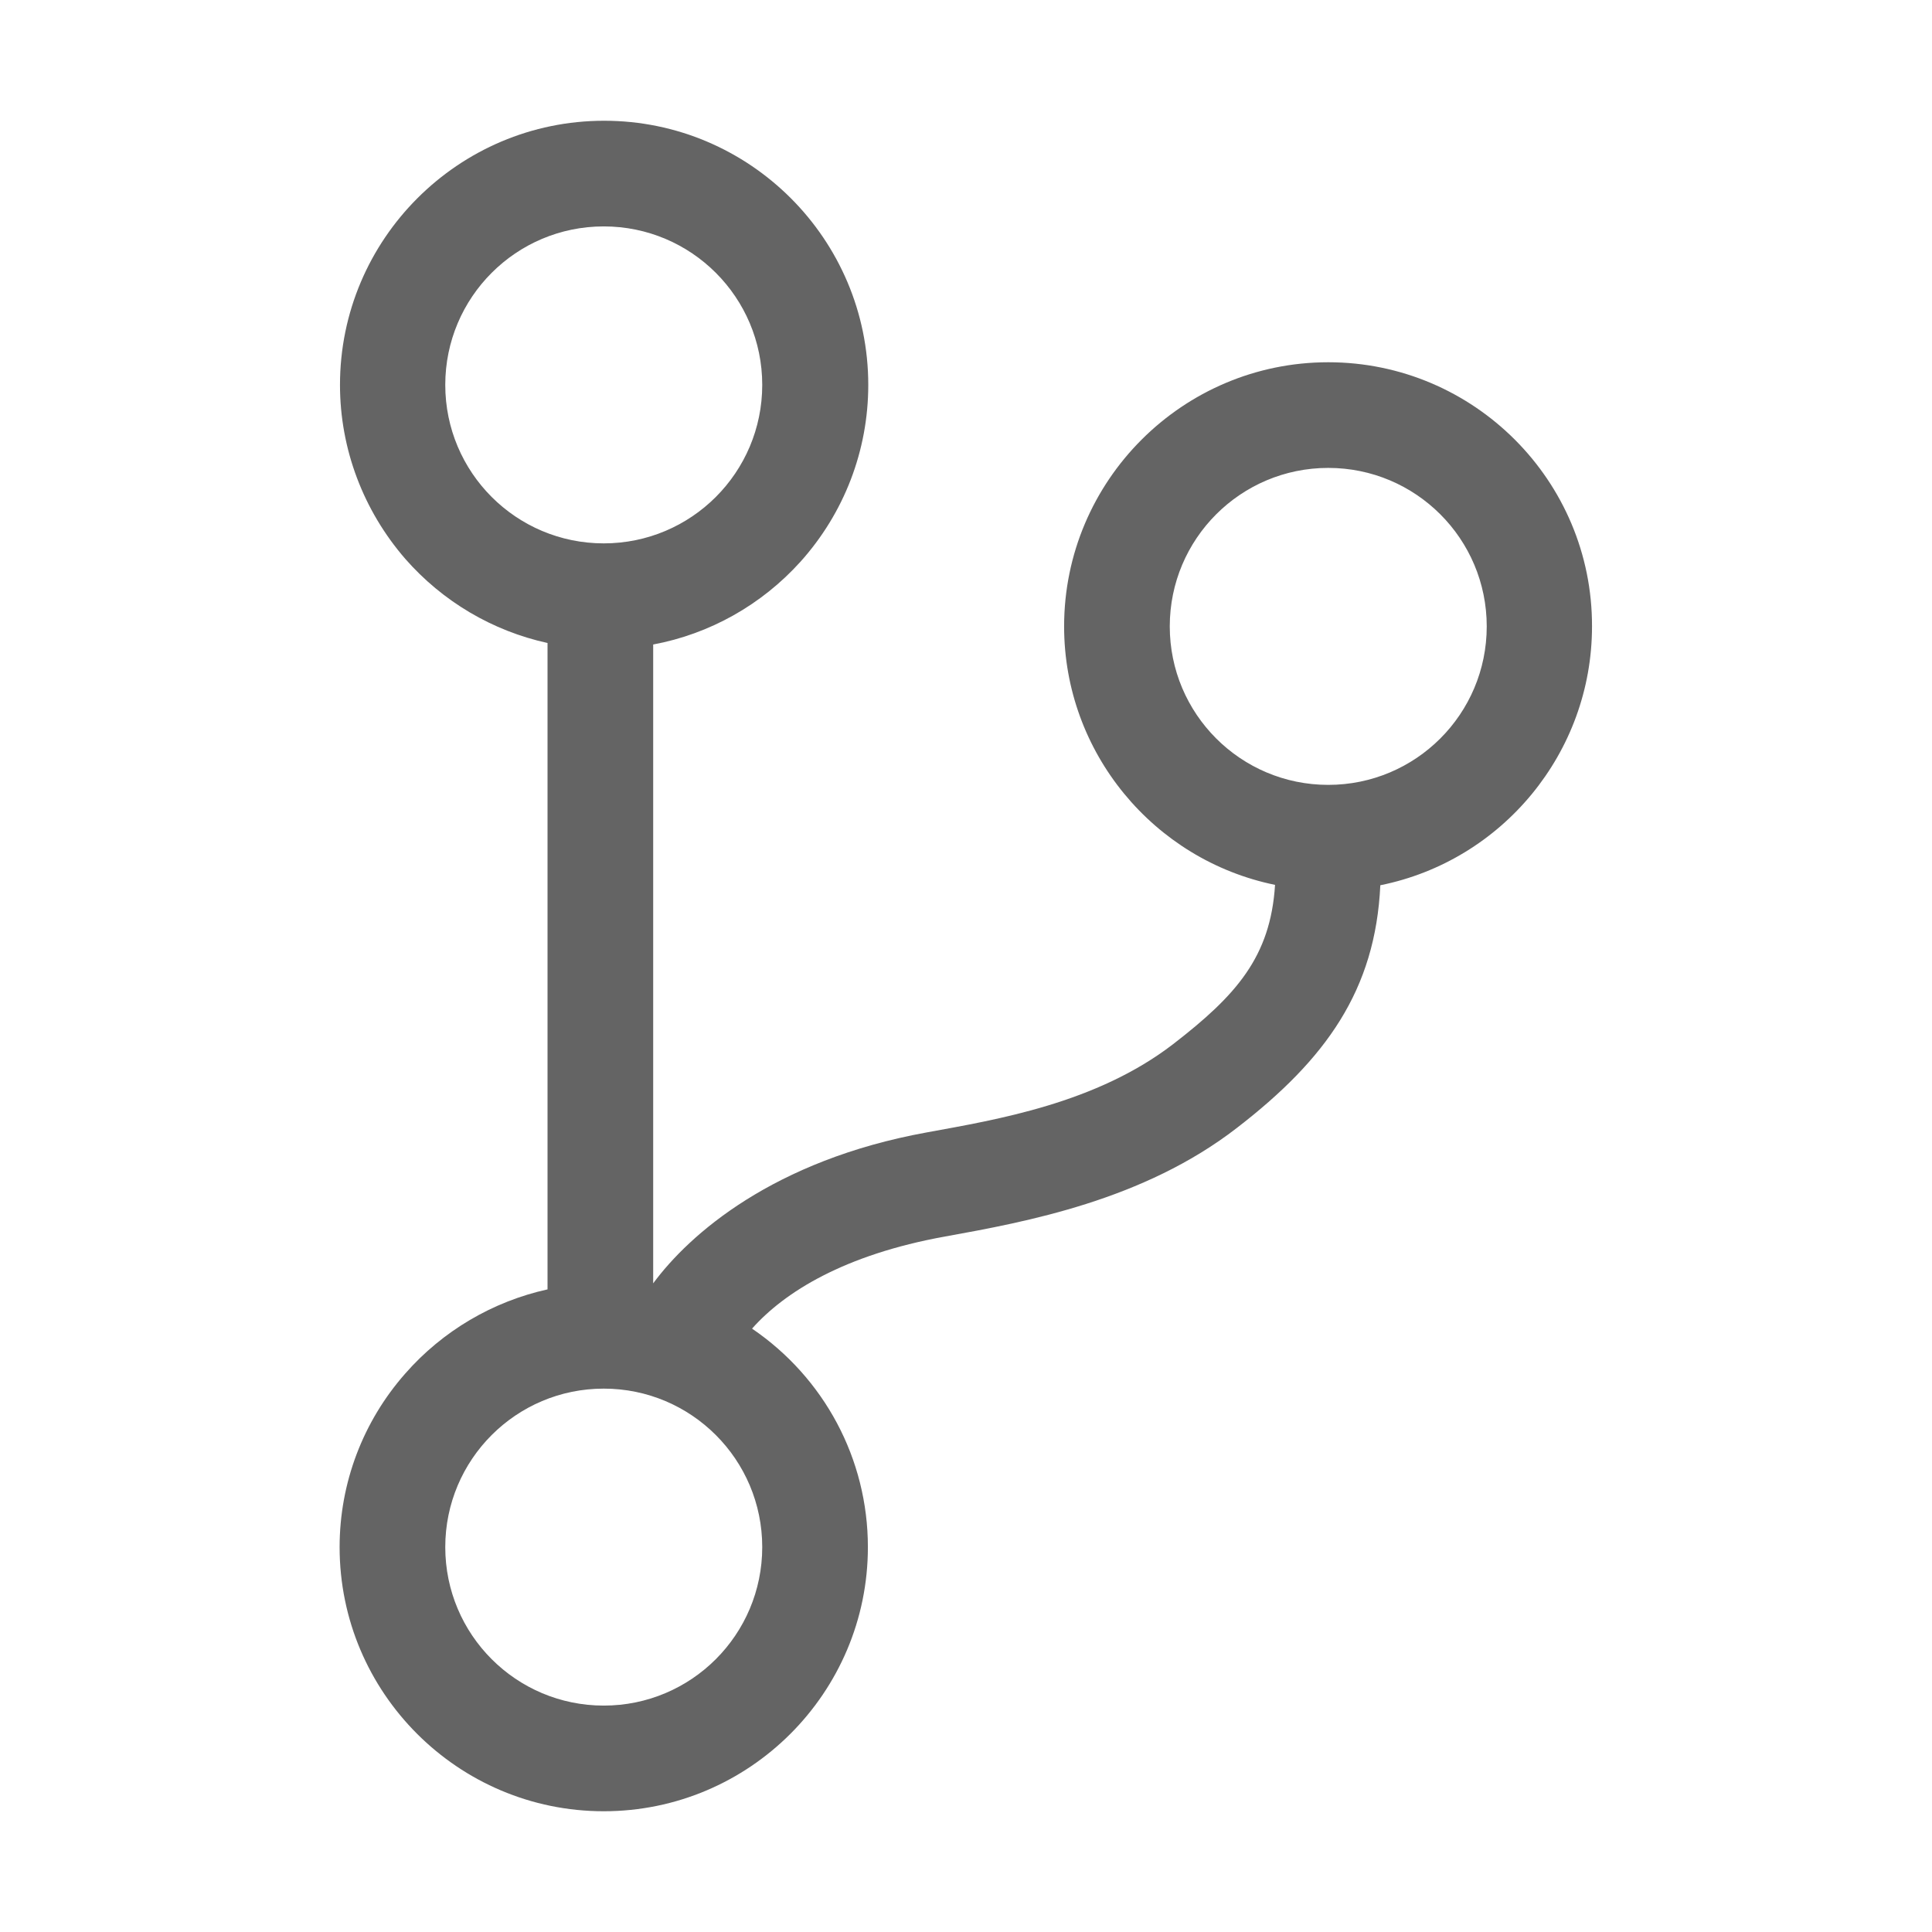 <?xml version="1.0"?>
<svg xmlns="http://www.w3.org/2000/svg" xmlns:xlink="http://www.w3.org/1999/xlink" aria-hidden="true" width="1em" height="1em" viewBox="0 0 512 512" data-icon="ion:ios-git-branch" data-width="1em" data-height="1em" data-inline="false" class="iconify"><path d="M352 96c-38.6 0-70 31.4-70 70 0 33.4 23.7 61.9 55.9 68.5-1.2 19.1-10.3 29.3-27 42.2-20.4 15.7-46.7 20-65.3 23.4-40.7 7.4-62.9 27-72.5 40V170.8c15-2.8 28.7-10.5 39-21.9 11.6-12.9 18-29.5 18-46.9 0-38.6-31.4-70-70-70s-70 31.4-70 70c0 17 6.2 33.3 17.3 46.1 9.9 11.3 23.1 19.1 37.7 22.3v171.3c-14.5 3.2-27.8 11-37.7 22.3C96.2 376.7 90 393 90 410c0 38.6 31.4 70 70 70s70-31.4 70-70c0-23.4-11.6-44.9-30.7-57.9 8.6-9.7 24.5-19.6 51.1-24.4 21.6-3.9 52.6-9.6 77.4-28.8 23.6-18.2 36.7-36.5 38-64.3 32.3-6.5 56.1-35.1 56.1-68.6.1-38.6-31.3-70-69.9-70zm-234 6c0-23.2 18.8-42 42-42s42 18.8 42 42-18.8 42-42 42-42-18.8-42-42zm84 308c0 23.2-18.8 42-42 42s-42-18.8-42-42 18.8-42 42-42 42 18.8 42 42zm150-202c-23.2 0-42-18.8-42-42s18.8-42 42-42 42 18.8 42 42-18.8 42-42 42z" fill="#646464"/></svg>
